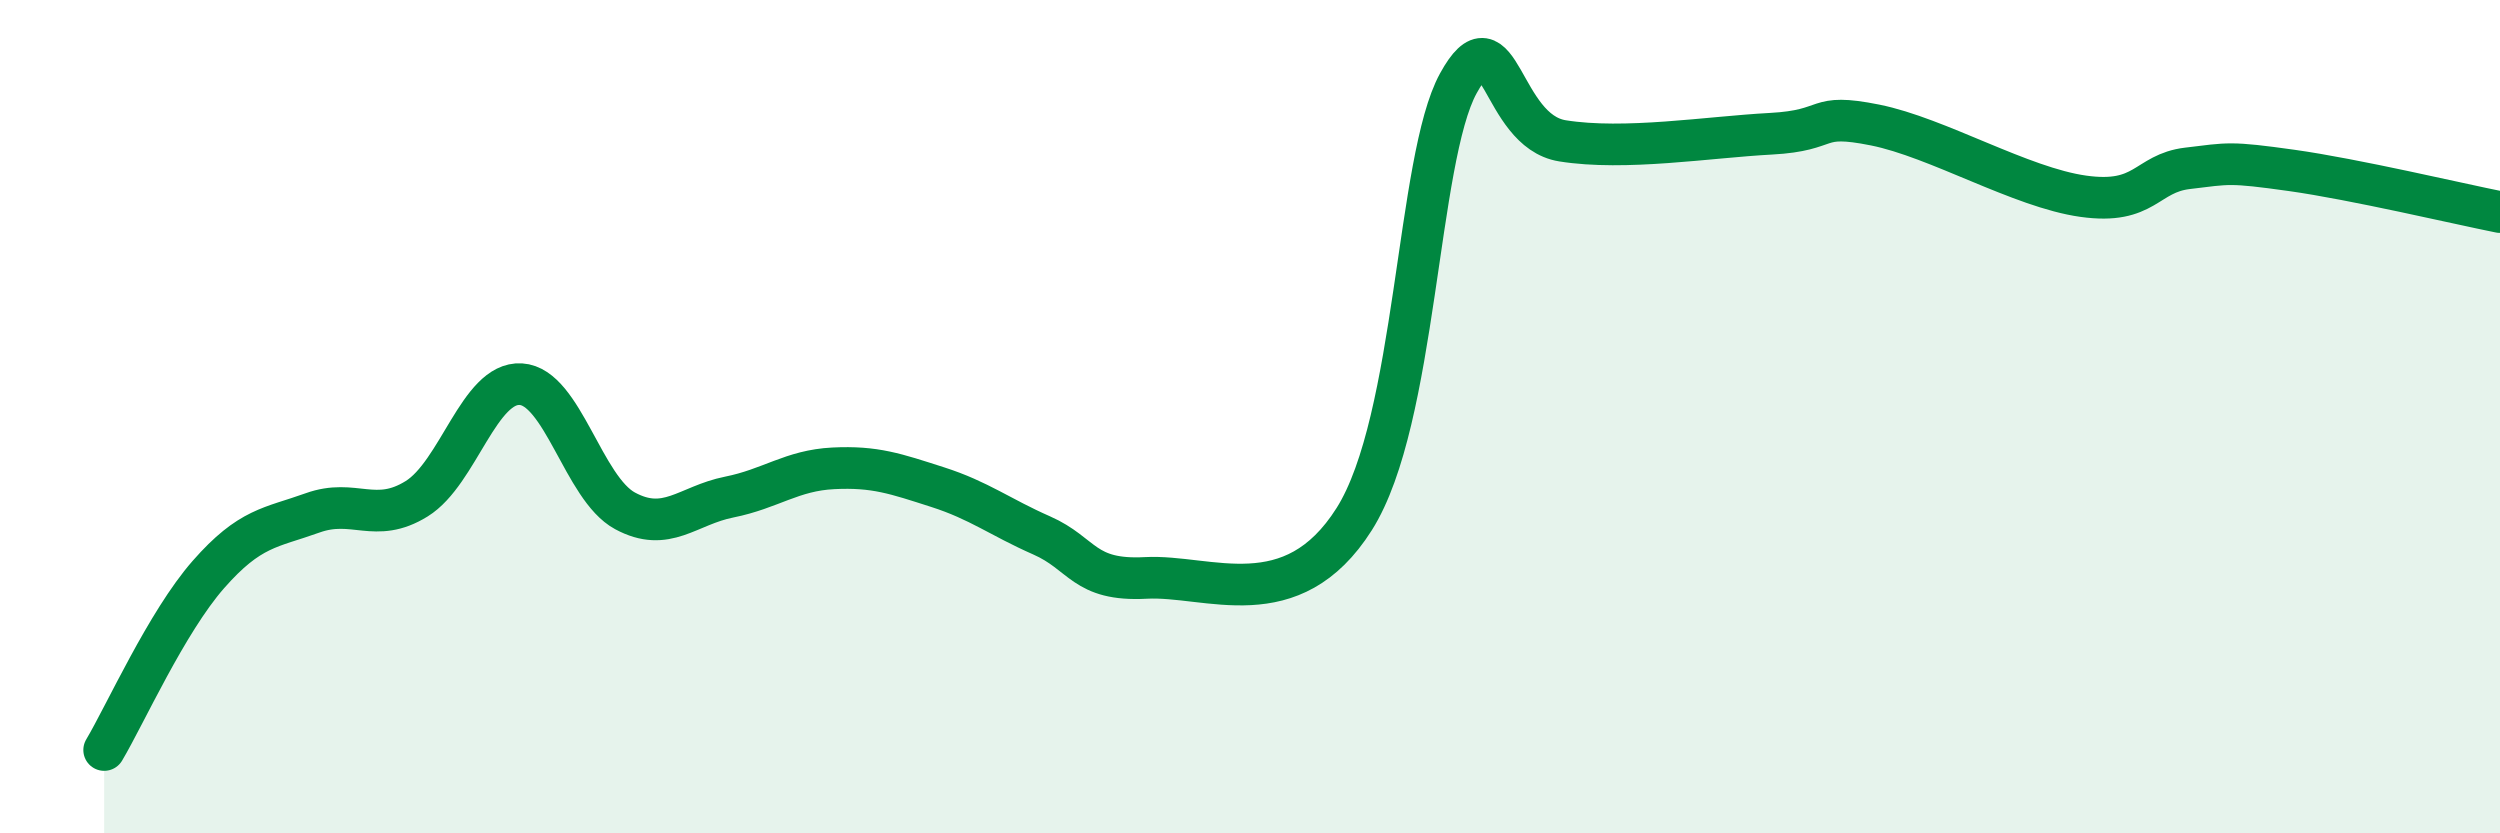 
    <svg width="60" height="20" viewBox="0 0 60 20" xmlns="http://www.w3.org/2000/svg">
      <path
        d="M 2.5,18 C 3,17.16 4,14.93 5,13.79 C 6,12.65 6.5,12.67 7.5,12.31 C 8.5,11.95 9,12.59 10,11.97 C 11,11.35 11.5,9.16 12.5,9.22 C 13.5,9.28 14,11.72 15,12.26 C 16,12.8 16.5,12.13 17.5,11.93 C 18.5,11.73 19,11.29 20,11.24 C 21,11.19 21.5,11.37 22.5,11.69 C 23.5,12.01 24,12.41 25,12.85 C 26,13.29 26,13.95 27.5,13.87 C 29,13.79 31,14.83 32.5,12.46 C 34,10.09 34,3.82 35,2 C 36,0.18 36,3.14 37.5,3.38 C 39,3.62 41,3.29 42.5,3.21 C 44,3.13 43.5,2.7 45,3 C 46.5,3.3 48.5,4.5 50,4.71 C 51.5,4.92 51.5,4.16 52.5,4.04 C 53.5,3.92 53.5,3.88 55,4.09 C 56.5,4.3 59,4.89 60,5.09L60 20L2.5 20Z"
        fill="#008740"
        opacity="0.1"
        stroke-linecap="round"
        stroke-linejoin="round"
      />
      <path
        d="M 2.5,18 C 3,17.16 4,14.93 5,13.79 C 6,12.65 6.5,12.67 7.5,12.31 C 8.5,11.95 9,12.59 10,11.97 C 11,11.35 11.5,9.16 12.5,9.22 C 13.5,9.28 14,11.72 15,12.26 C 16,12.8 16.5,12.13 17.5,11.93 C 18.5,11.73 19,11.29 20,11.24 C 21,11.19 21.5,11.37 22.5,11.69 C 23.5,12.01 24,12.41 25,12.85 C 26,13.29 26,13.95 27.5,13.87 C 29,13.79 31,14.83 32.5,12.46 C 34,10.09 34,3.82 35,2 C 36,0.18 36,3.14 37.5,3.38 C 39,3.62 41,3.29 42.5,3.21 C 44,3.13 43.5,2.7 45,3 C 46.5,3.3 48.5,4.5 50,4.71 C 51.5,4.92 51.5,4.16 52.5,4.04 C 53.5,3.92 53.5,3.88 55,4.09 C 56.5,4.3 59,4.89 60,5.09"
        stroke="#008740"
        stroke-width="1"
        fill="none"
        stroke-linecap="round"
        stroke-linejoin="round"
      />
    </svg>
  